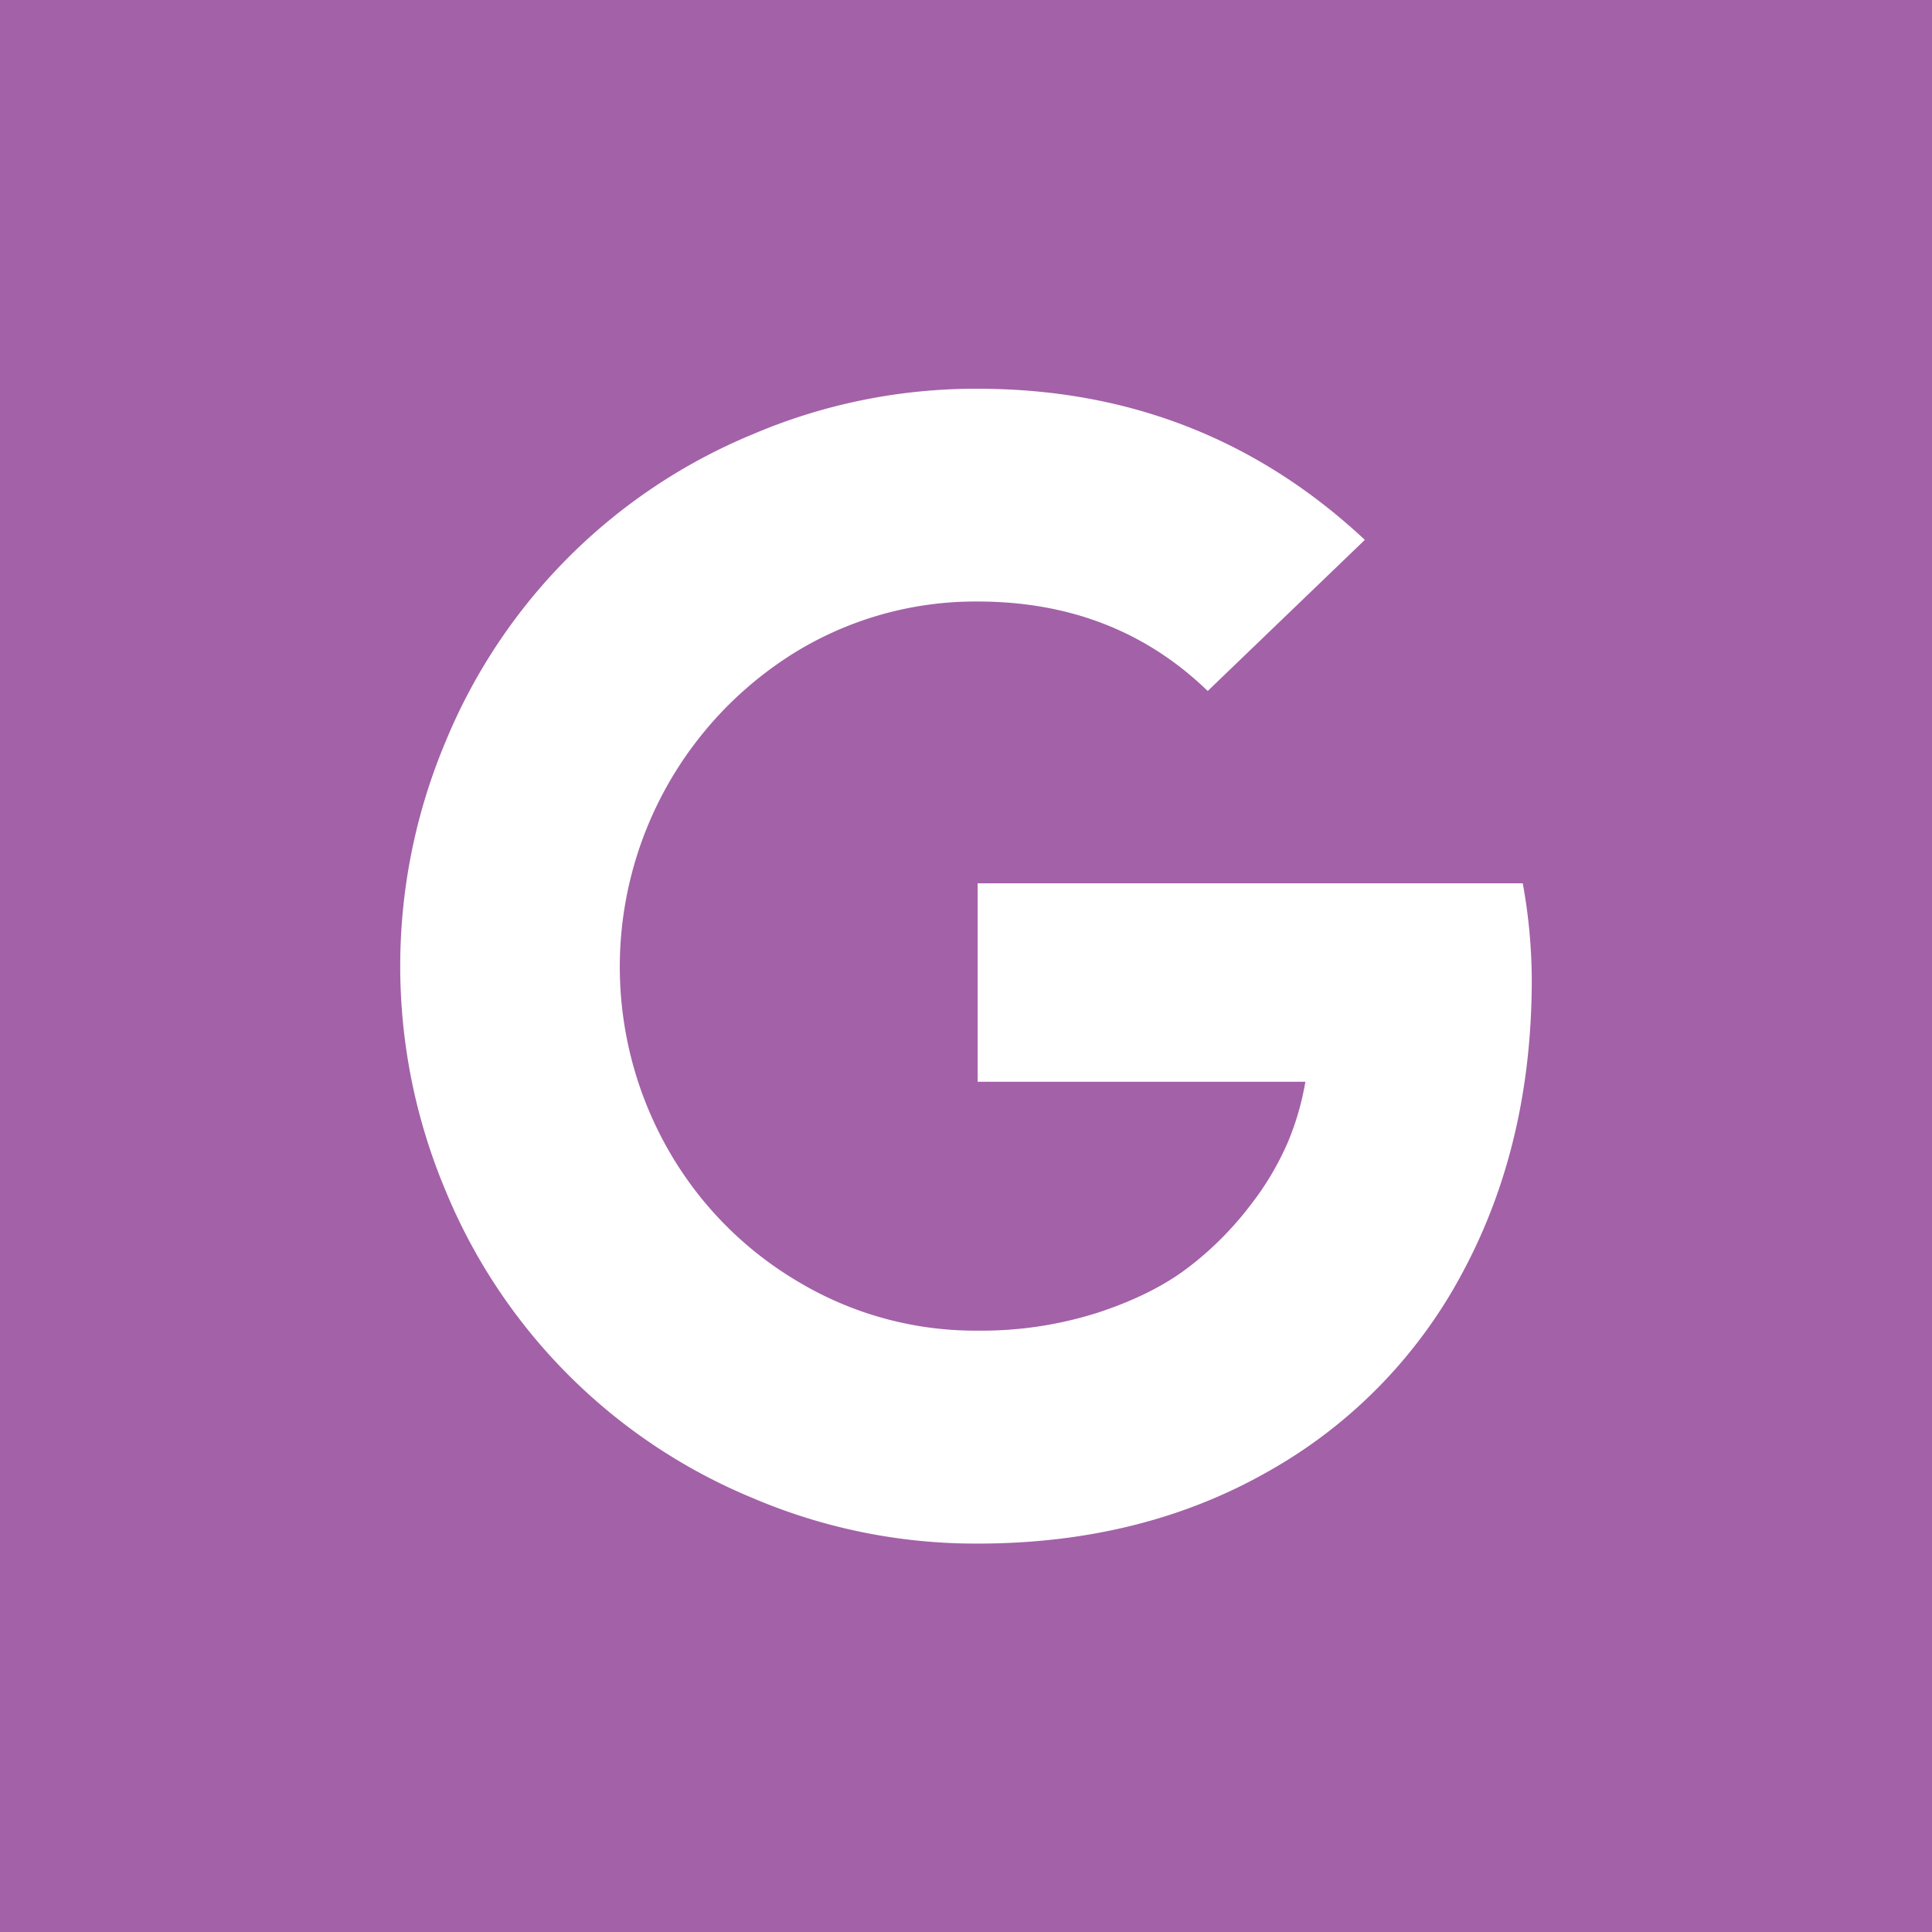<svg id="Layer_1" data-name="Layer 1" xmlns="http://www.w3.org/2000/svg" viewBox="0 0 461 461"><defs><style>.cls-1{fill:#a361a8;}.cls-2{fill:#fff;}</style></defs><title>google-search-console</title><rect class="cls-1" width="461" height="461"/><g id="Google_Search_Console" data-name="Google Search Console"><path class="cls-2" d="M233.28,210.77H363.35a130.44,130.44,0,0,1,2.15,23q0,38.93-16.33,69.52a117.86,117.86,0,0,1-46.55,47.81q-30.23,17.22-69.34,17.22a135.46,135.46,0,0,1-53.64-10.85,135,135,0,0,1-73.29-73.29,138,138,0,0,1,0-107.28,135,135,0,0,1,73.29-73.29,135.44,135.44,0,0,1,53.64-10.85q53.82,0,92.39,36.06l-37.49,36.06q-22.07-21.35-54.9-21.35a82.33,82.33,0,0,0-42.79,11.66,88.22,88.22,0,0,0-31.13,119,85.9,85.9,0,0,0,31.13,31.66,82.3,82.3,0,0,0,42.79,11.66A91.44,91.44,0,0,0,262,313.2q13.09-4.31,21.53-10.76a78,78,0,0,0,14.71-14.71,68.5,68.5,0,0,0,9.24-15.61,65.89,65.89,0,0,0,4-14H233.28Z"/></g></svg>